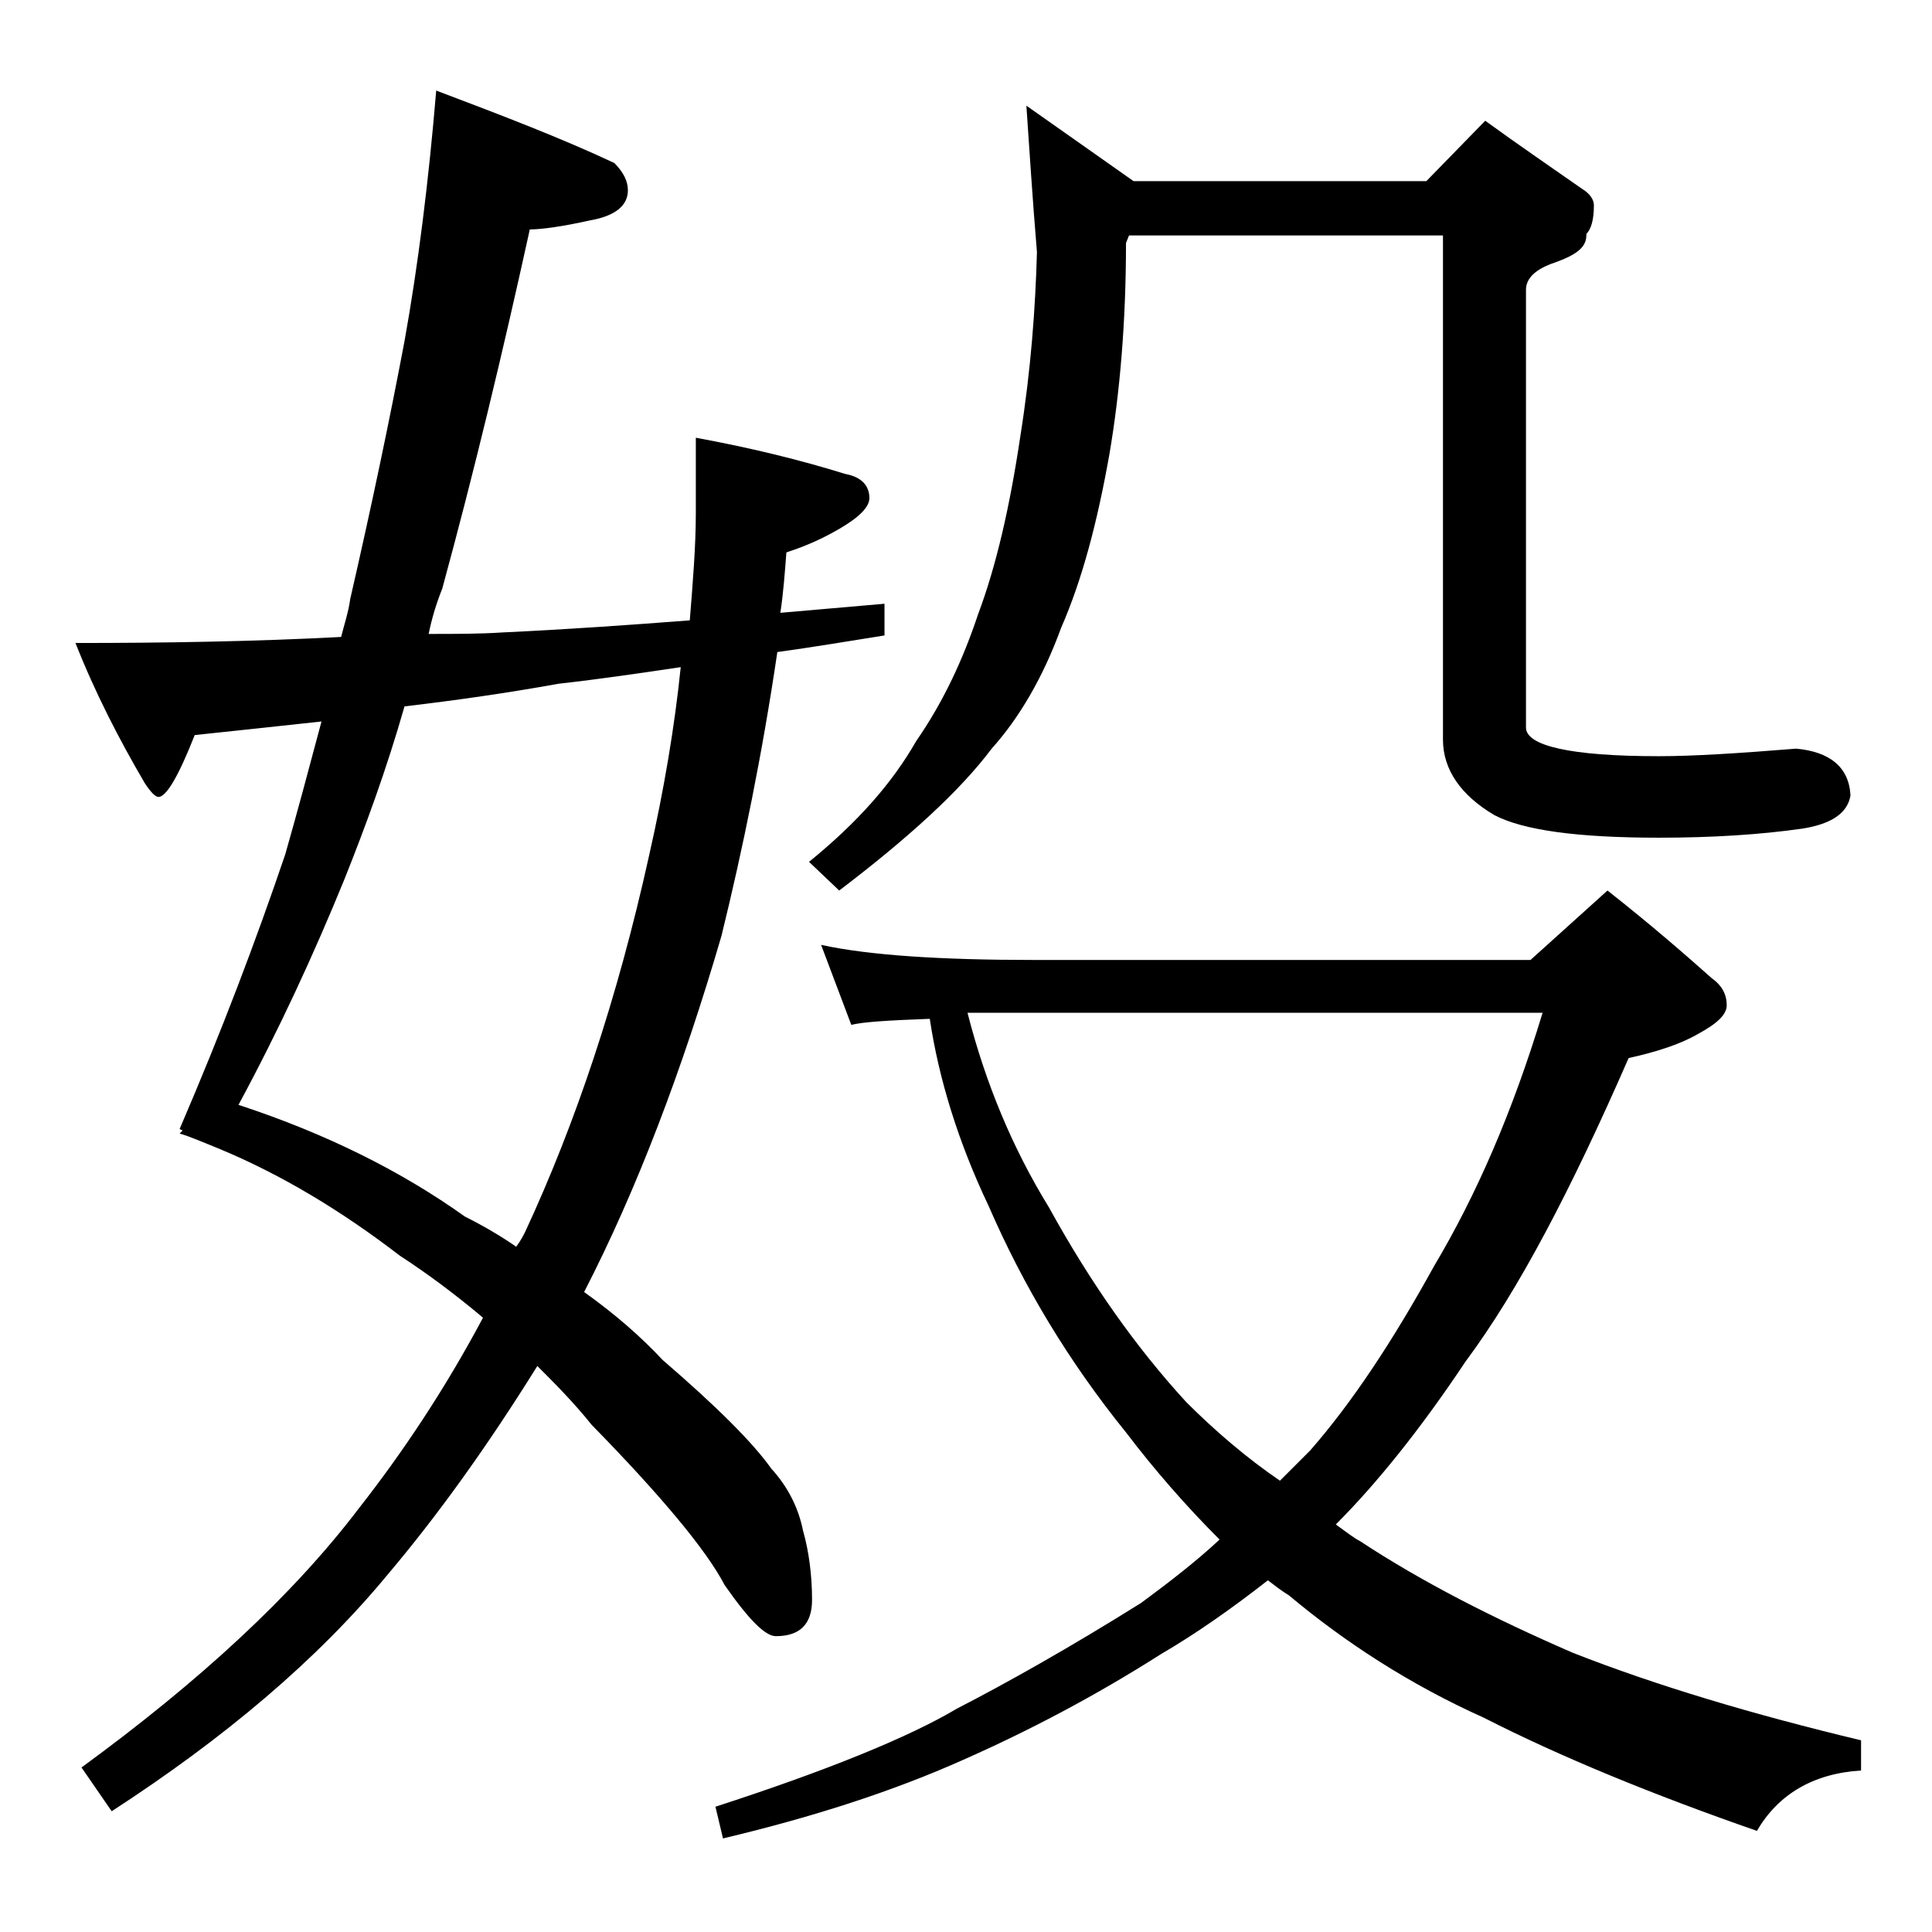 <?xml version="1.0" encoding="utf-8"?>
<!-- Generator: Adobe Illustrator 18.0.0, SVG Export Plug-In . SVG Version: 6.00 Build 0)  -->
<!DOCTYPE svg PUBLIC "-//W3C//DTD SVG 1.1//EN" "http://www.w3.org/Graphics/SVG/1.1/DTD/svg11.dtd">
<svg version="1.1" id="Layer_1" xmlns="http://www.w3.org/2000/svg" xmlns:xlink="http://www.w3.org/1999/xlink" x="0px" y="0px"
	 viewBox="0 0 128 128" enable-background="new 0 0 128 128" xml:space="preserve">
<path d="M28.9,6c4.5,1.7,8.4,3.2,11.8,4.8c0.6,0.6,0.9,1.2,0.9,1.8c0,1-0.8,1.7-2.5,2c-1.8,0.4-3.2,0.6-4,0.6
	c-1.8,8.2-3.7,16.1-5.8,23.8C28.9,40,28.6,41,28.4,42c1.8,0,3.4,0,4.9-0.1c4.3-0.2,8.5-0.5,12.4-0.8c0.2-2.5,0.4-4.9,0.4-7.1v-5
	c3.8,0.7,7,1.5,9.9,2.4c1.1,0.2,1.6,0.8,1.6,1.6c0,0.6-0.7,1.3-2.1,2.1c-1.4,0.8-2.5,1.2-3.4,1.5c-0.1,1.3-0.2,2.7-0.4,4
	c2.3-0.2,4.6-0.4,6.9-0.6v2.1c-2.5,0.4-4.9,0.8-7.1,1.1C50.5,50,49.2,56.3,47.8,62c-2.6,8.9-5.6,16.8-9.1,23.6
	c2.1,1.5,3.8,3,5.2,4.5c3.6,3.1,6,5.5,7.2,7.2c1.1,1.2,1.8,2.6,2.1,4.1c0.4,1.4,0.6,3,0.6,4.6c0,1.6-0.8,2.4-2.4,2.4
	c-0.7,0-1.8-1.1-3.4-3.4c-1.2-2.3-4.2-5.9-8.8-10.6c-1.2-1.5-2.5-2.8-3.6-3.9c-3.3,5.3-6.6,9.9-9.9,13.8C21,110,14.8,115.2,7.4,120
	l-2-2.9c7.8-5.7,14-11.4,18.4-17.2c2.9-3.7,5.7-7.9,8.2-12.6c-1.9-1.6-3.8-3-5.5-4.1c-3.9-3-7.9-5.4-12-7.1c-1-0.4-1.9-0.8-2.6-1
	l0.2-0.2l-0.2-0.1c2.8-6.5,5.1-12.6,7-18.2c0.8-2.8,1.6-5.8,2.4-8.8c-2.8,0.3-5.5,0.6-8.4,0.9c-1.1,2.8-1.9,4.1-2.4,4.1
	c-0.2,0-0.5-0.3-0.9-0.9C7.9,49,6.3,45.9,5,42.6c6,0,11.9-0.1,17.6-0.4c0.2-0.8,0.5-1.7,0.6-2.5c1.4-6.1,2.6-11.8,3.6-17.1
	C27.7,17.6,28.4,12,28.9,6z M34.2,82.6c0.3-0.4,0.5-0.8,0.6-1c3.3-7.1,6.1-15.4,8.2-24.9c1-4.4,1.7-8.6,2.1-12.5
	c-2.7,0.4-5.4,0.8-8.1,1.1c-3.3,0.6-6.8,1.1-10.2,1.5c-1.2,4.2-2.6,8-4,11.5c-2,4.9-4.3,9.9-7,14.9c5.8,1.9,10.8,4.4,15,7.4
	C32,81.2,33.2,81.9,34.2,82.6z M54.4,62.6c3.2,0.7,8,1,14.1,1h32.9l5.1-4.6c2.8,2.2,5.1,4.2,6.9,5.8c0.7,0.5,1,1.1,1,1.8
	c0,0.6-0.6,1.2-1.9,1.9c-1.2,0.7-2.8,1.2-4.6,1.6c-3.8,8.7-7.3,15.4-10.8,20.1c-3,4.5-5.9,8.1-8.6,10.8c0.7,0.5,1.2,0.9,1.6,1.1
	c4.1,2.7,8.8,5.1,14.1,7.4c5.6,2.2,12,4.1,19.1,5.8v2c-3.2,0.2-5.5,1.6-6.9,4c-6.9-2.4-13-4.9-18.1-7.5c-4.9-2.2-9.2-5-12.9-8.1
	c-0.5-0.3-1-0.7-1.4-1c-2.3,1.8-4.7,3.5-7.1,4.9c-4.4,2.8-8.8,5.1-13.1,7c-4.7,2.1-10,3.8-15.9,5.2l-0.5-2.1
	c7.4-2.4,12.8-4.6,16-6.5c3.3-1.7,7.4-4,12.2-7c1.9-1.4,3.7-2.8,5.2-4.2c-2.2-2.2-4.3-4.6-6.2-7.1c-3.8-4.7-6.8-9.7-9.1-15
	c-2-4.2-3.3-8.4-3.9-12.4c-2.7,0.1-4.4,0.2-5.2,0.4L54.4,62.6z M68,7l7.1,5h19.4l3.9-4c2.2,1.6,4.4,3.1,6.4,4.5
	c0.5,0.3,0.8,0.7,0.8,1.1c0,1-0.2,1.6-0.5,1.9v0.1c0,0.8-0.7,1.3-2.1,1.8c-1.2,0.4-1.9,1-1.9,1.8v29c0,1.2,2.9,1.9,8.8,1.9
	c2.3,0,5.4-0.2,9.1-0.5c2.2,0.2,3.5,1.2,3.6,3.1c-0.2,1.2-1.3,1.9-3.2,2.2c-2.8,0.4-6,0.6-9.5,0.6c-5.4,0-9-0.5-10.9-1.5
	c-2.2-1.3-3.4-3-3.4-5V15.6H74.8l-0.2,0.5c0,5.2-0.4,9.9-1.1,14c-0.8,4.5-1.8,8.3-3.2,11.5c-1.2,3.3-2.8,6-4.6,8
	c-2.1,2.8-5.5,5.9-10.1,9.4l-2-1.9c3.2-2.6,5.5-5.2,7.1-8c1.8-2.6,3.1-5.4,4.1-8.4c1.2-3.2,2.1-7.1,2.8-11.8c0.7-4.4,1-8.5,1.1-12.2
	C68.4,13.1,68.2,9.9,68,7z M64.1,67.1c1.2,4.7,3,9,5.4,12.9c2.7,4.9,5.7,9.2,9.1,12.9c1.9,1.9,4,3.7,6.2,5.2c0.8-0.8,1.4-1.4,2-2
	c2.8-3.2,5.5-7.3,8.2-12.2c2.8-4.7,5.2-10.2,7.2-16.8H64.1z"/>
</svg>
